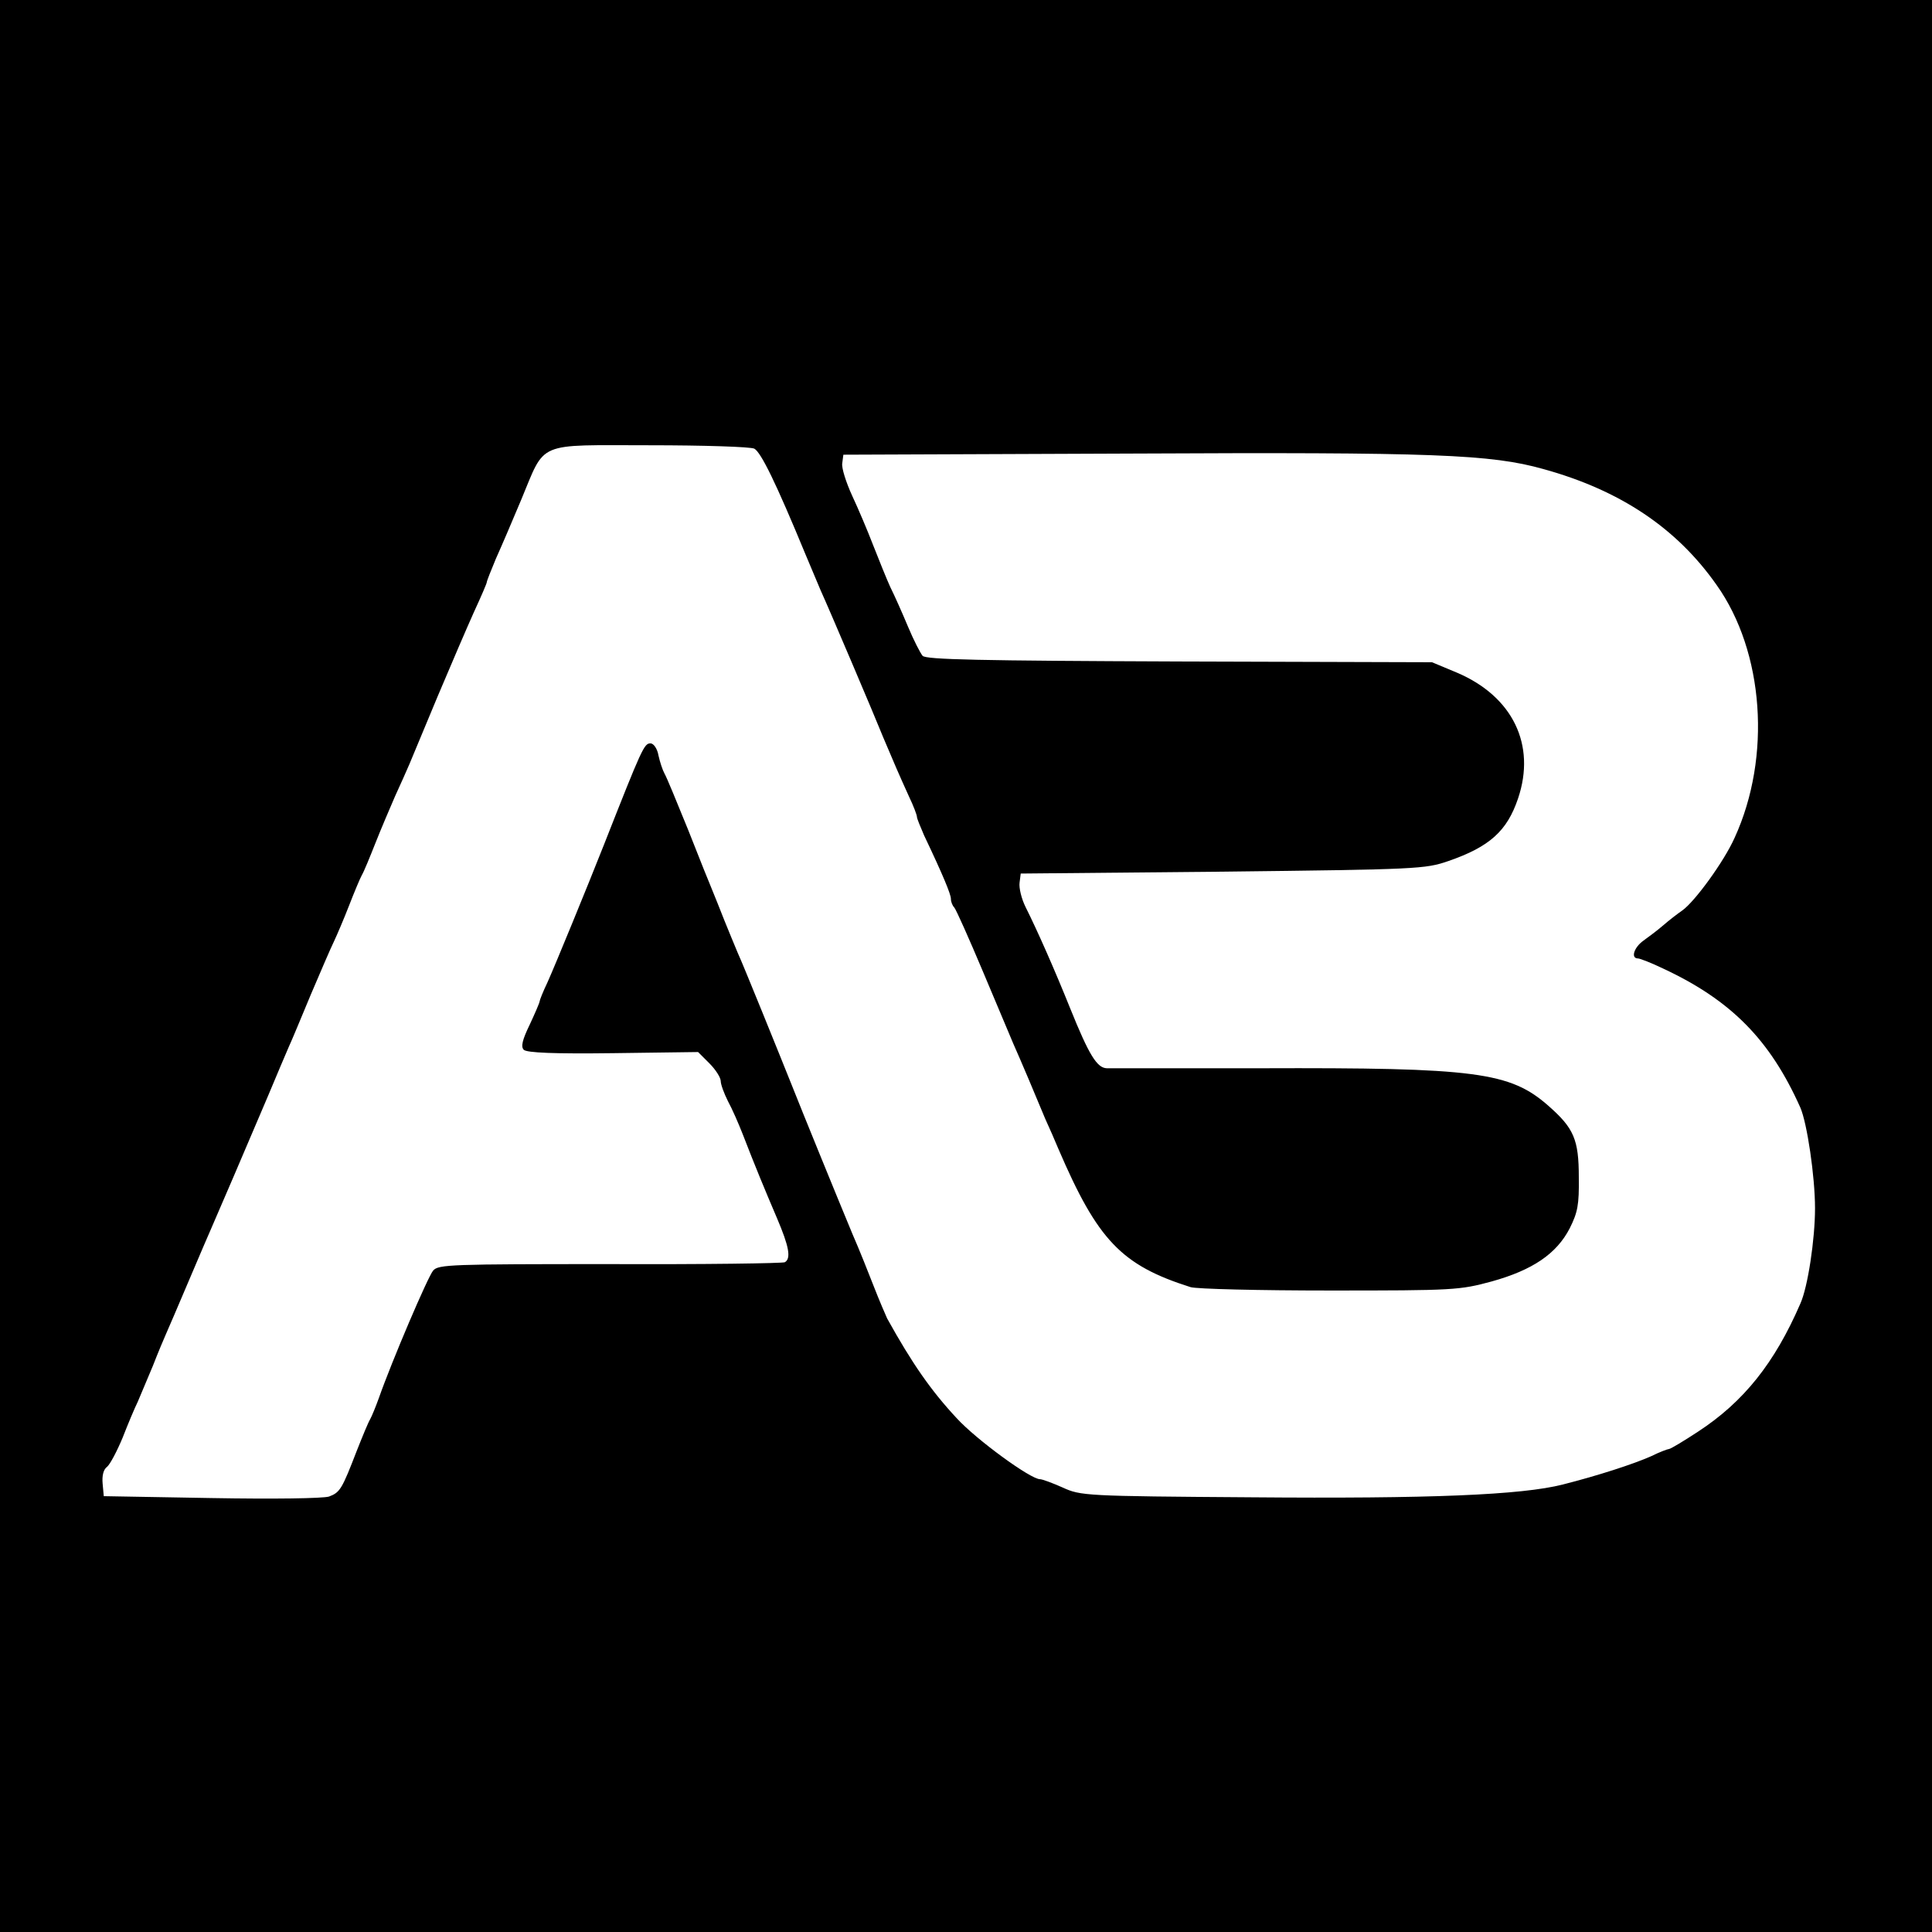 <?xml version="1.0" standalone="no"?>
<!DOCTYPE svg PUBLIC "-//W3C//DTD SVG 20010904//EN"
 "http://www.w3.org/TR/2001/REC-SVG-20010904/DTD/svg10.dtd">
<svg version="1.0" xmlns="http://www.w3.org/2000/svg"
 width="512pt" height="512pt" viewBox="0 0 512 512"
 preserveAspectRatio="xMidYMid meet">
<g transform="translate(0,512) scale(0.1,-0.1)"
fill="#000000" stroke="none">
<path d="M0 2560 l0 -2560 2560 0 2560 0 0 2560 0 2560 -2560 0 -2560 0 0
-2560z m1999 1371 c18 -10 58 -92 136 -281 15 -36 33 -78 40 -95 22 -48 144
-335 166 -390 27 -64 42 -99 68 -156 12 -25 21 -49 21 -54 0 -4 9 -26 19 -49
50 -105 71 -156 71 -168 0 -8 4 -18 9 -23 5 -6 39 -82 76 -170 37 -88 73 -173
80 -190 7 -16 26 -59 41 -95 15 -36 35 -83 44 -105 10 -22 26 -58 35 -80 104
-242 167 -308 350 -366 16 -5 183 -9 370 -9 328 0 343 1 428 24 108 30 172 73
207 141 21 42 25 62 24 135 0 100 -13 130 -80 189 -102 90 -192 102 -764 100
-212 0 -395 0 -407 0 -26 1 -47 35 -97 159 -41 102 -86 204 -118 268 -11 22
-18 51 -16 65 l3 24 535 5 c517 6 537 7 598 28 110 38 156 80 185 166 48 142
-14 270 -161 333 l-67 28 -669 2 c-532 2 -672 5 -681 15 -6 7 -24 42 -39 78
-15 36 -36 83 -47 105 -10 22 -30 72 -45 110 -15 39 -40 98 -56 132 -16 35
-28 73 -26 85 l3 23 760 3 c807 4 956 -2 1095 -41 203 -56 353 -156 459 -307
126 -177 146 -456 48 -670 -28 -63 -106 -170 -139 -193 -13 -9 -35 -26 -50
-39 -15 -13 -39 -31 -53 -41 -25 -18 -34 -47 -14 -47 5 0 36 -12 67 -27 180
-84 283 -189 363 -368 18 -41 39 -183 39 -267 0 -82 -19 -209 -39 -253 -68
-157 -150 -260 -271 -339 -38 -25 -73 -46 -77 -46 -3 0 -25 -8 -47 -19 -47
-21 -143 -52 -234 -75 -109 -28 -354 -38 -826 -34 -441 3 -452 4 -500 26 -27
12 -54 22 -60 22 -25 0 -169 105 -221 162 -68 73 -118 145 -184 264 -5 11 -21
48 -35 84 -14 36 -39 99 -57 140 -42 101 -137 334 -159 390 -34 85 -131 325
-145 355 -7 17 -23 55 -35 85 -12 30 -26 66 -32 80 -6 14 -35 86 -64 160 -30
74 -58 142 -63 150 -5 9 -12 30 -16 48 -3 18 -13 32 -21 32 -17 0 -22 -11
-124 -270 -43 -109 -130 -321 -149 -363 -12 -25 -21 -48 -21 -51 0 -3 -12 -31
-26 -61 -20 -41 -24 -59 -16 -67 8 -8 81 -11 237 -9 l225 3 30 -30 c17 -17 30
-38 30 -47 0 -9 9 -33 19 -53 11 -20 28 -59 39 -87 34 -88 59 -148 91 -223 32
-75 38 -107 21 -117 -5 -3 -213 -6 -463 -5 -422 0 -455 -1 -469 -17 -14 -16
-110 -241 -144 -338 -8 -22 -18 -47 -23 -56 -5 -8 -21 -47 -36 -85 -39 -101
-44 -109 -73 -120 -16 -5 -145 -7 -312 -4 l-285 5 -3 33 c-2 21 2 38 12 45 8
7 26 41 41 77 14 36 32 79 40 95 7 17 25 59 40 95 14 36 30 74 35 85 5 11 32
74 60 140 28 66 55 129 60 140 12 27 97 225 150 350 23 55 48 114 55 130 8 17
34 80 59 140 26 61 53 124 61 140 8 17 26 59 40 95 14 36 29 72 34 81 5 8 21
47 36 85 15 38 39 94 52 124 14 30 31 69 38 85 7 17 41 98 75 180 35 83 78
183 96 223 19 41 34 76 34 79 0 3 11 31 24 62 14 31 44 101 67 156 66 158 37
145 341 145 143 0 267 -4 277 -9z"/>
</g>
</svg>
